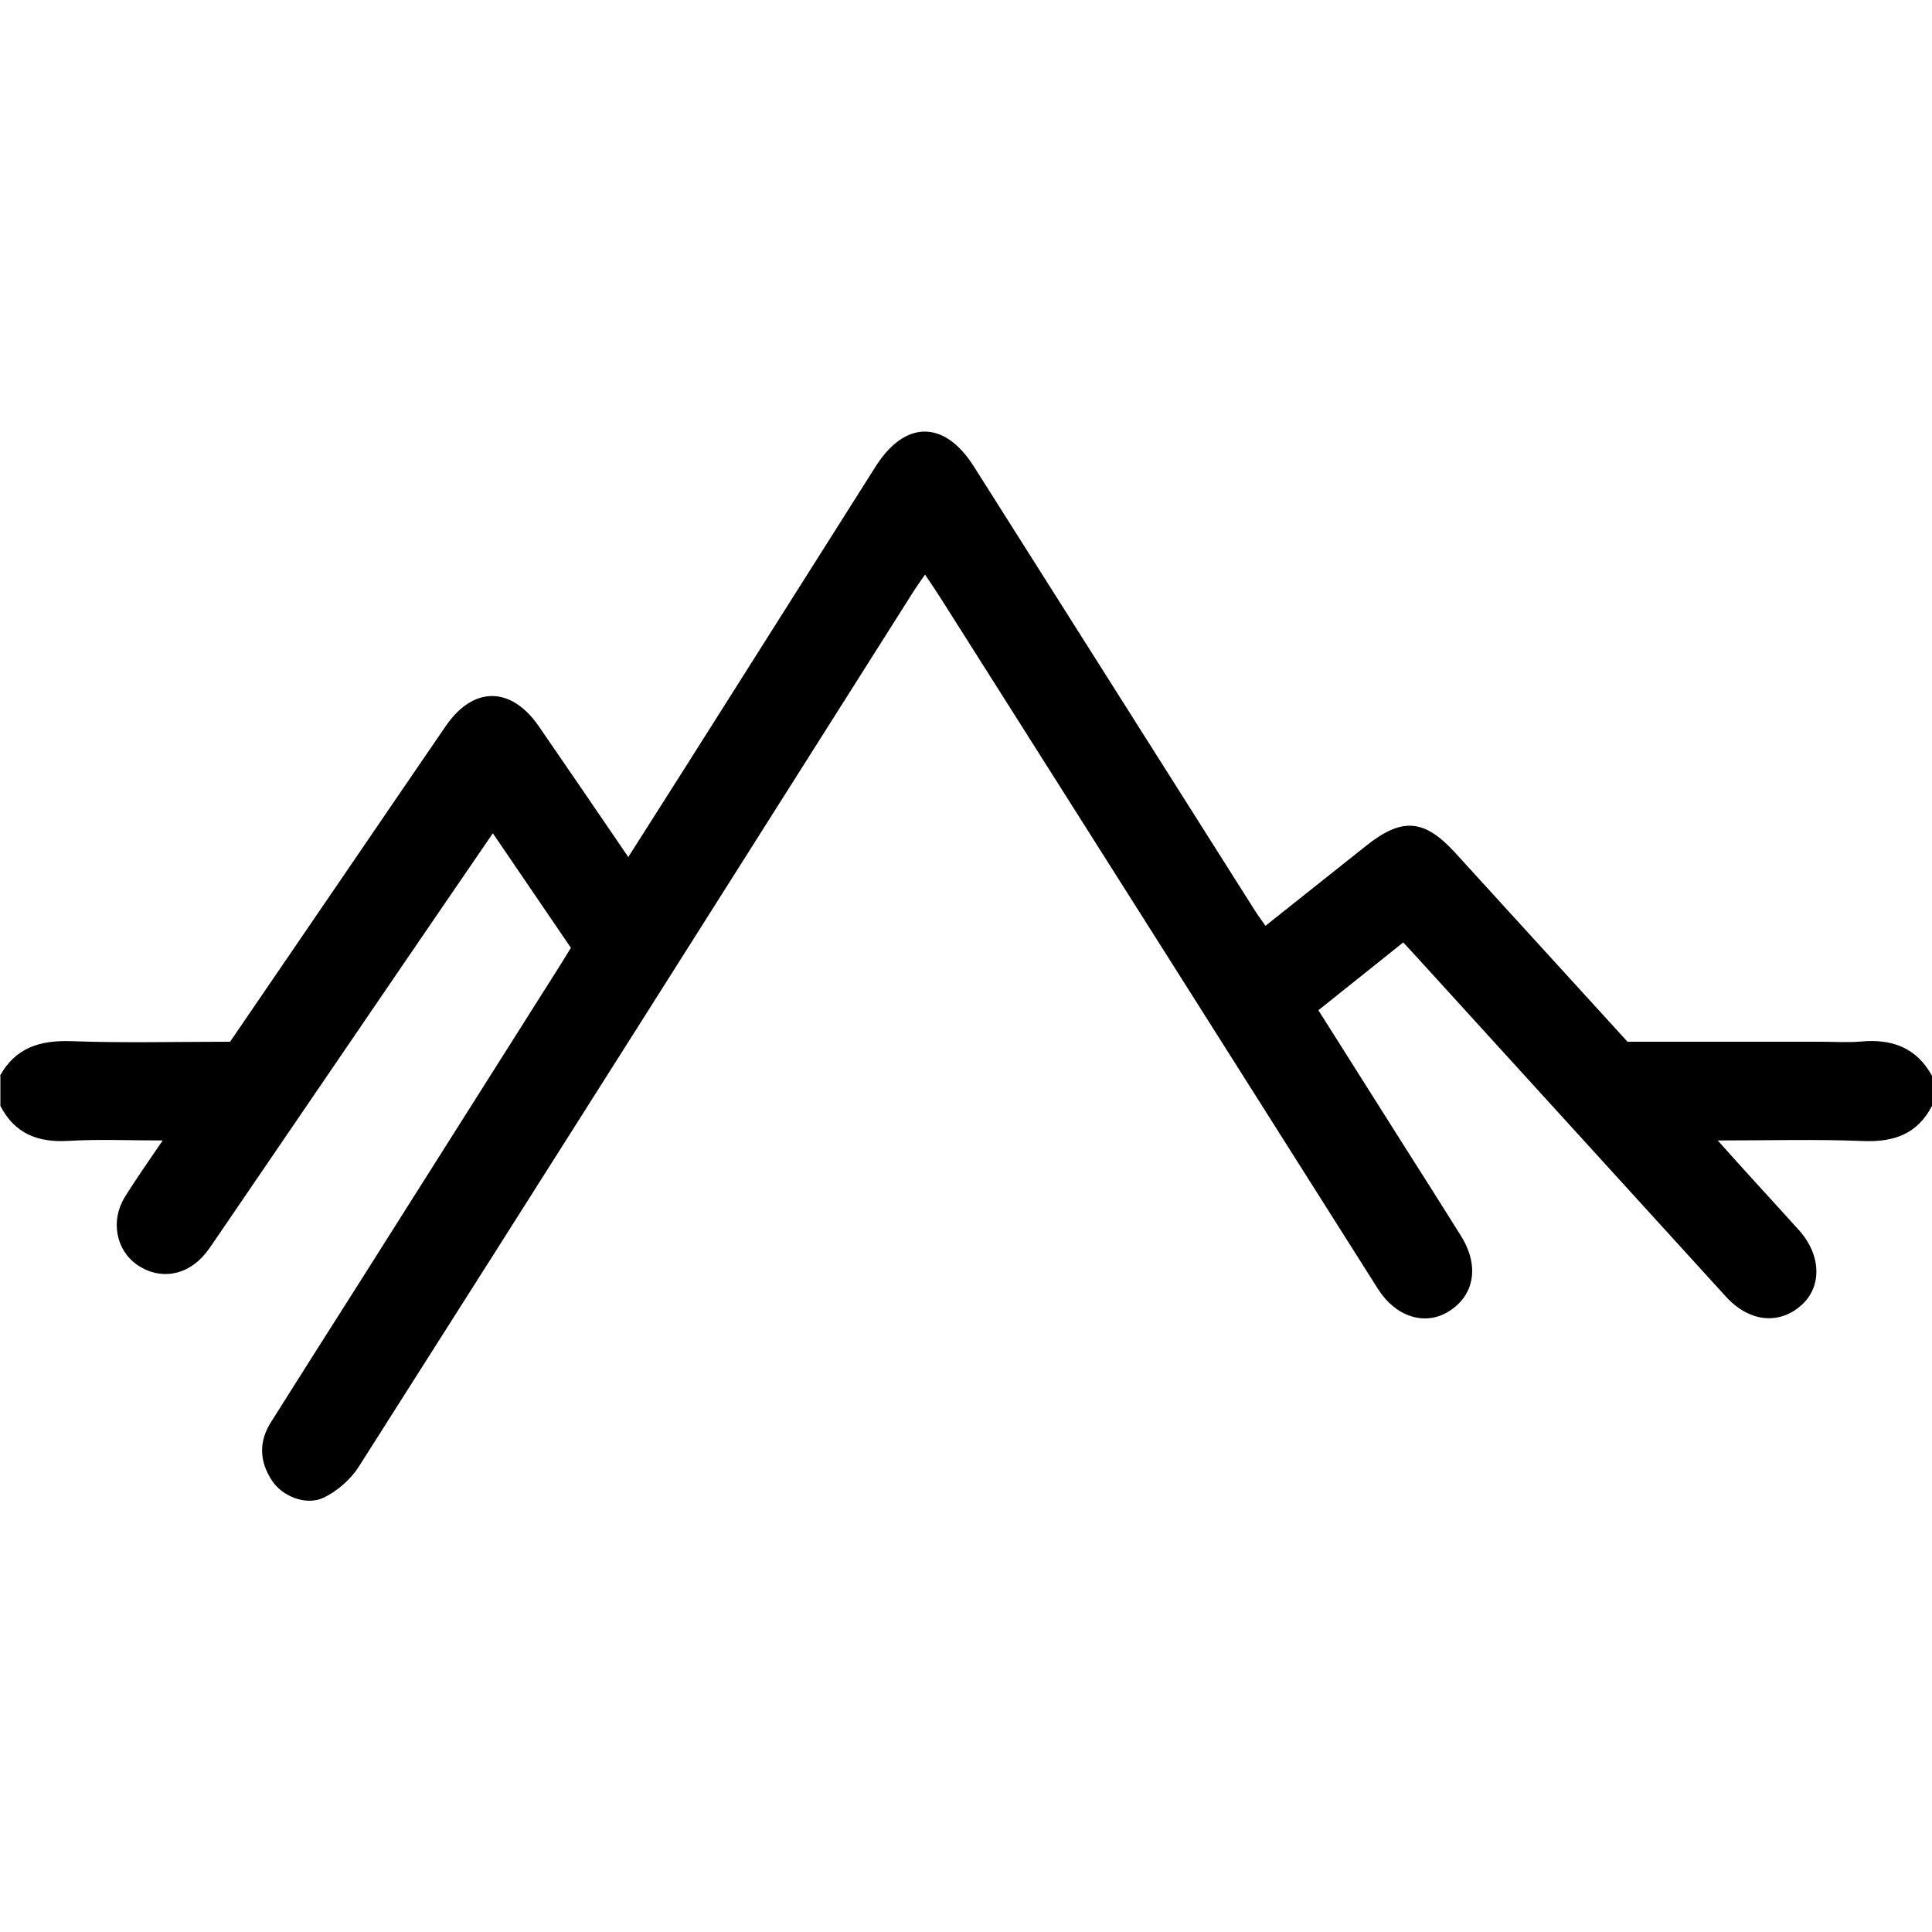 <?xml version="1.0" encoding="UTF-8"?>
<svg id="Ebene_1" xmlns="http://www.w3.org/2000/svg" version="1.1" viewBox="0 0 100 100">
  <!-- Generator: Adobe Illustrator 29.5.0, SVG Export Plug-In . SVG Version: 2.1.0 Build 137)  -->
  <path d="M0,55.68c.81-1.46,2.07-1.84,3.68-1.79,2.73.1,5.46.03,8.23.03,1.9-2.78,3.78-5.54,5.67-8.3,1.83-2.68,3.66-5.37,5.5-8.05,1.42-2.06,3.36-2.06,4.8.01,1.53,2.22,3.05,4.45,4.64,6.78,1.05-1.65,2.05-3.23,3.05-4.8,3.25-5.14,6.5-10.28,9.75-15.41,1.53-2.42,3.57-2.41,5.09,0,4.85,7.67,9.7,15.33,14.55,22.99.15.24.33.47.54.78,1.77-1.41,3.49-2.77,5.22-4.15,1.85-1.47,3-1.39,4.61.38,2.96,3.24,5.92,6.49,8.91,9.77h10.03c.68,0,1.37.05,2.05-.01,1.6-.15,2.87.31,3.68,1.77v1.56c-.75,1.45-1.96,1.88-3.55,1.82-2.43-.1-4.87-.03-7.54-.03.72.8,1.31,1.47,1.91,2.12.76.84,1.54,1.68,2.3,2.53,1.13,1.26,1.2,2.87.16,3.84-1.17,1.08-2.74.92-3.95-.41-5.39-5.92-10.78-11.84-16.17-17.76-.15-.17-.31-.33-.53-.57-1.46,1.17-2.9,2.32-4.39,3.51,1.48,2.34,2.92,4.62,4.36,6.9,1.01,1.59,2.02,3.18,3.02,4.78.97,1.55.7,3.09-.65,3.92-1.23.75-2.73.27-3.65-1.18-7.53-11.9-15.06-23.8-22.6-35.7-.24-.38-.5-.76-.84-1.27-.23.33-.41.58-.57.83-9.57,15.12-19.13,30.24-28.73,45.33-.42.67-1.12,1.28-1.83,1.62-.91.43-2.14-.07-2.67-.88-.65-.98-.7-2.01-.06-3.02,1.56-2.48,3.13-4.95,4.7-7.42,3.43-5.42,6.85-10.83,10.28-16.25.17-.27.34-.55.55-.89-1.33-1.95-2.66-3.9-4.04-5.93-1.56,2.28-3.07,4.48-4.57,6.68-3.3,4.84-6.6,9.67-9.9,14.51-.13.19-.26.38-.4.55-.94,1.17-2.38,1.41-3.55.59-1.08-.75-1.38-2.27-.64-3.48.59-.96,1.24-1.87,1.97-2.95-1.75,0-3.3-.07-4.85.02-1.58.1-2.8-.35-3.55-1.81v-1.56H0Z"/>
</svg>